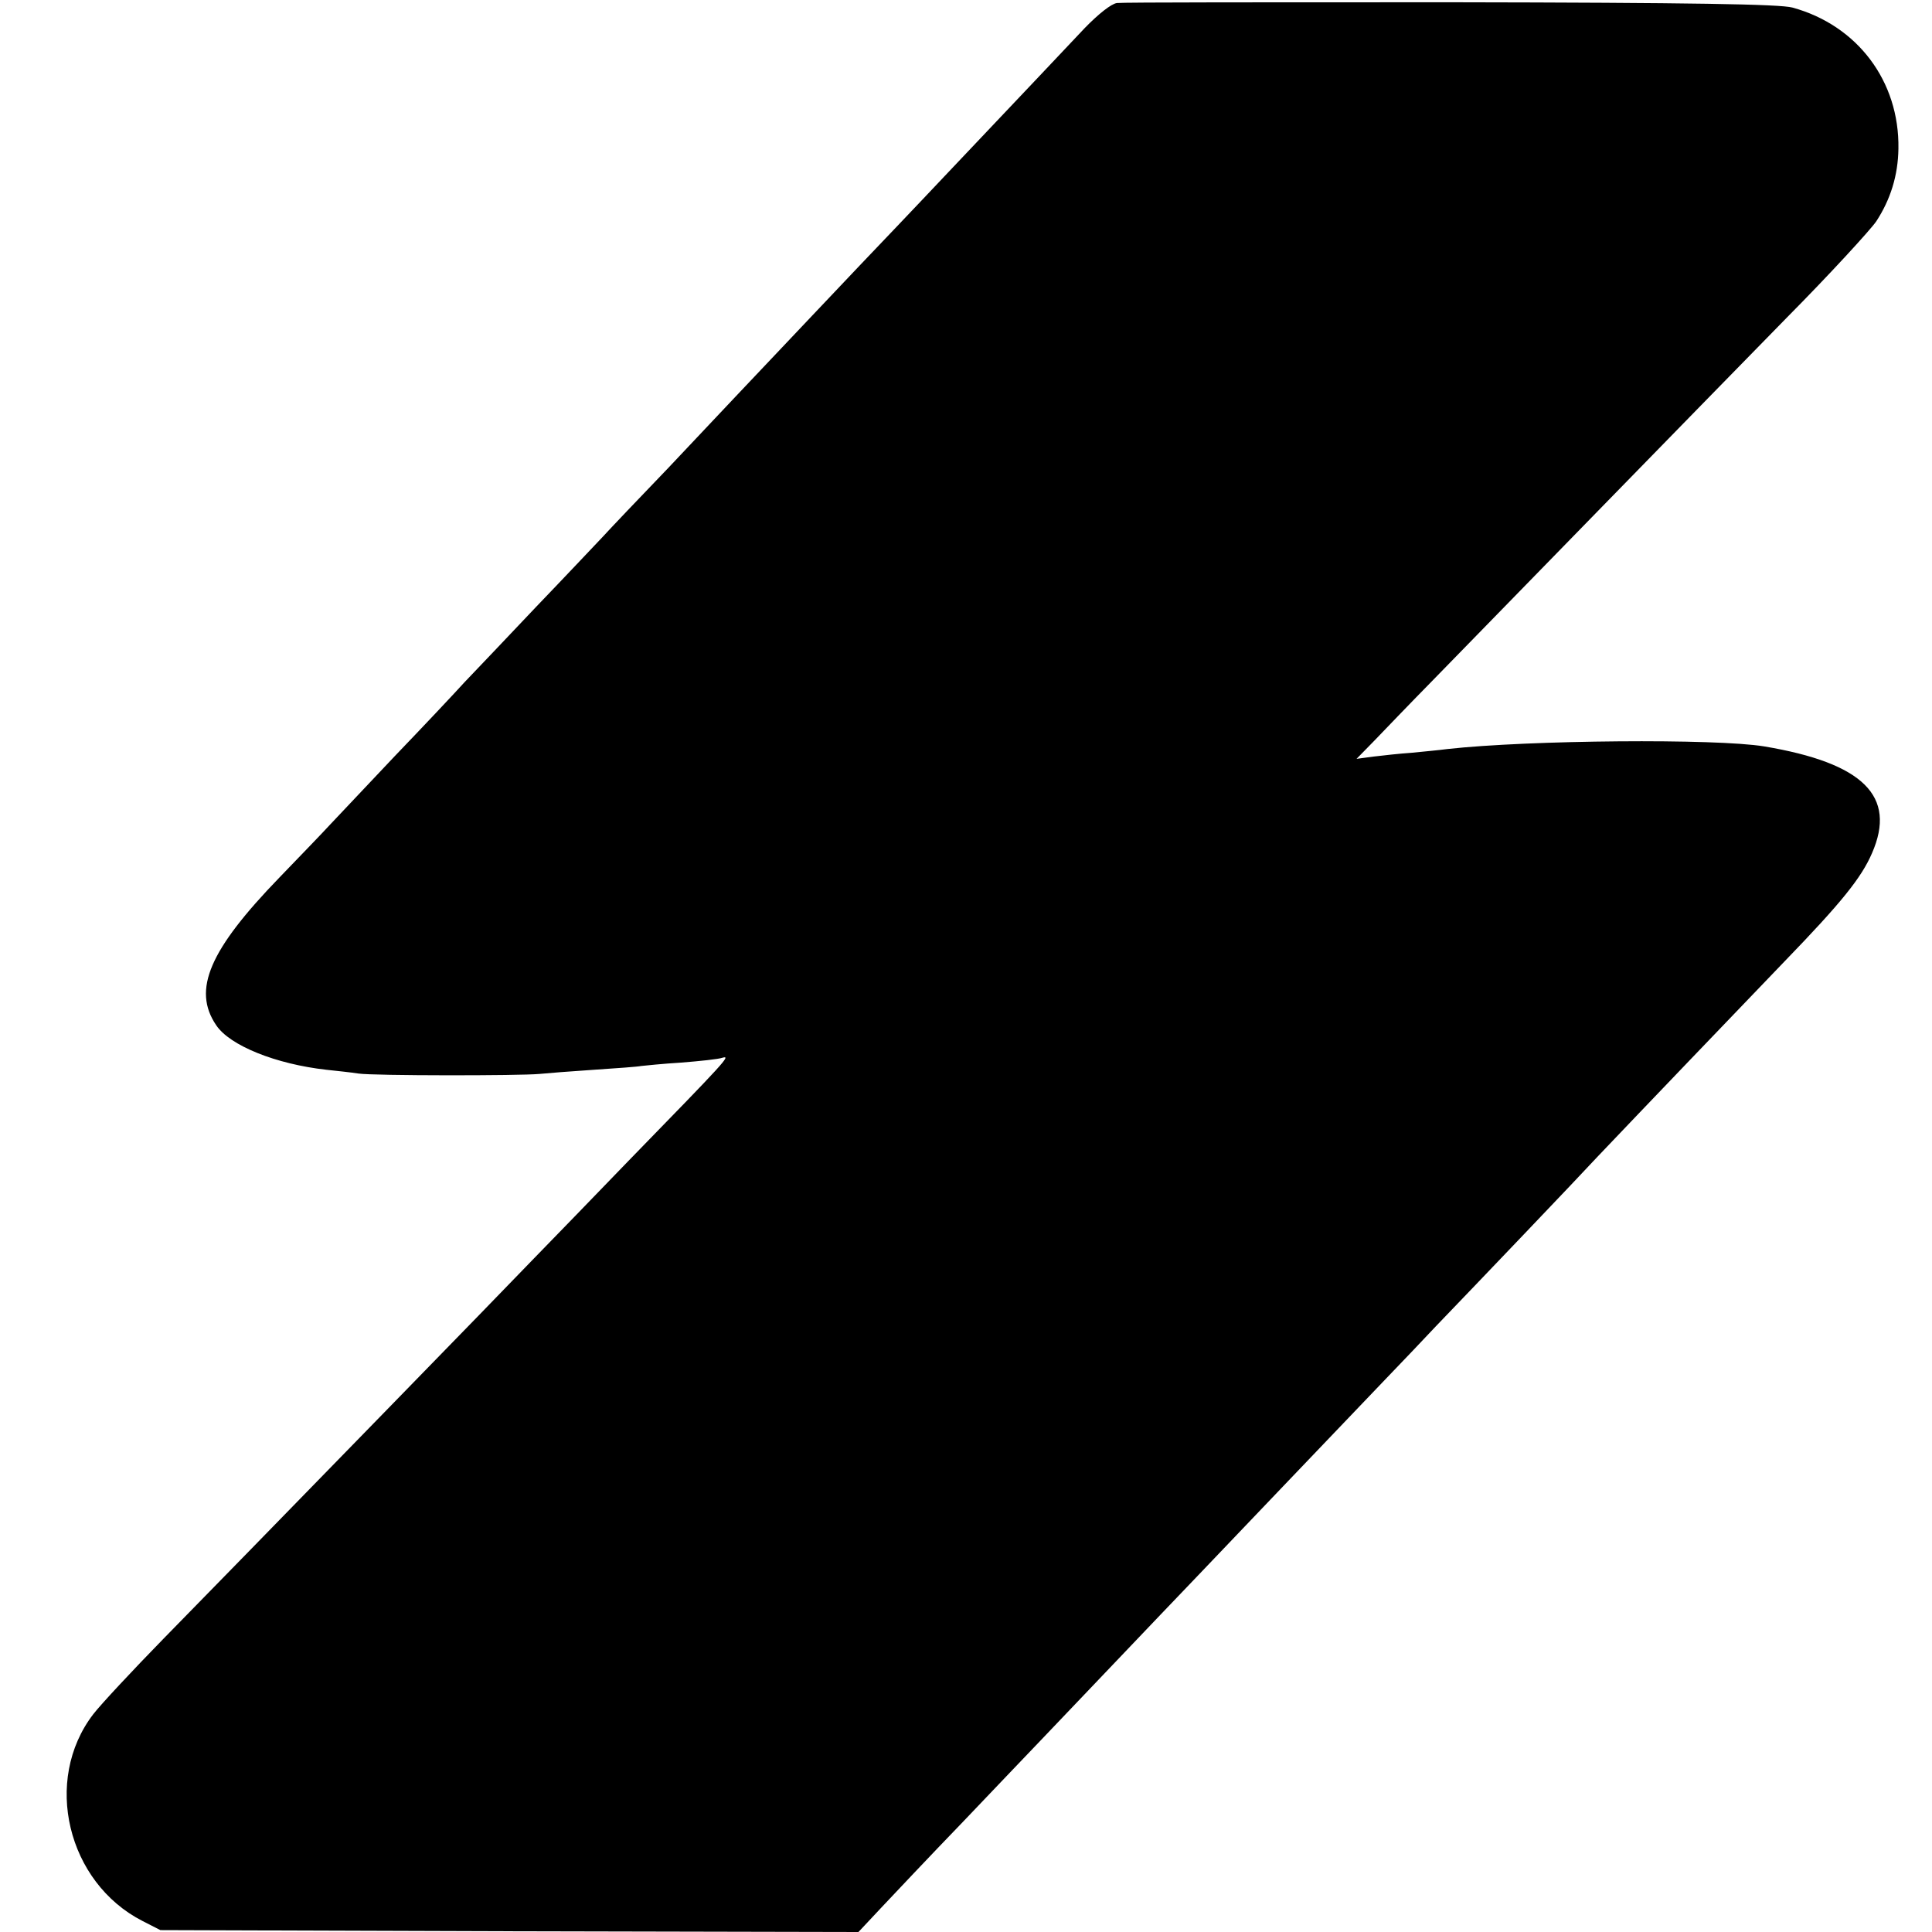 <?xml version="1.0" standalone="no"?>
<!DOCTYPE svg PUBLIC "-//W3C//DTD SVG 20010904//EN"
 "http://www.w3.org/TR/2001/REC-SVG-20010904/DTD/svg10.dtd">
<svg version="1.0" xmlns="http://www.w3.org/2000/svg"
 width="512pt" height="512pt" viewBox="0 0 512 512"
 preserveAspectRatio="xMidYMid meet">
<g transform="translate(0,512) scale(0.1,-0.1)"
fill="#000000" stroke="none">
<path d="M2960 5112 c-15 -2 -49 -29 -85 -66 -52 -55 -148 -157 -370 -391 -31
-33 -89 -94 -128 -135 -97 -101 -363 -383 -422 -445 -26 -27 -108 -115 -183
-194 -76 -79 -155 -162 -176 -185 -21 -22 -100 -106 -175 -184 -75 -79 -160
-169 -190 -200 -29 -32 -112 -120 -185 -196 -72 -76 -148 -157 -170 -180 -21
-23 -82 -86 -135 -141 -186 -192 -232 -298 -168 -392 36 -54 158 -103 292
-118 28 -3 66 -7 85 -10 40 -6 427 -6 480 -1 19 2 84 7 144 11 60 4 116 8 125
10 9 1 57 6 106 9 50 4 99 9 110 13 22 6 11 -6 -251 -275 -87 -90 -199 -206
-249 -257 -49 -51 -220 -227 -380 -391 -378 -388 -422 -433 -601 -616 -83 -85
-167 -175 -187 -201 -134 -175 -69 -446 131 -548 l47 -24 925 -3 925 -2 60 64
c33 35 130 138 216 227 86 90 180 189 209 219 48 50 318 334 415 435 56 59
382 400 490 513 50 52 113 118 140 147 104 108 382 399 428 449 116 122 373
390 497 519 150 155 203 221 231 286 66 151 -23 239 -286 283 -127 21 -623 17
-839 -7 -22 -3 -66 -7 -96 -10 -30 -2 -75 -7 -100 -10 l-45 -6 47 48 c25 26
94 98 153 158 158 162 699 717 939 962 116 117 222 233 238 256 38 58 58 122
59 193 3 179 -109 327 -281 374 -33 9 -266 13 -905 14 -473 0 -871 0 -885 -2z"/>
</g>
</svg>
